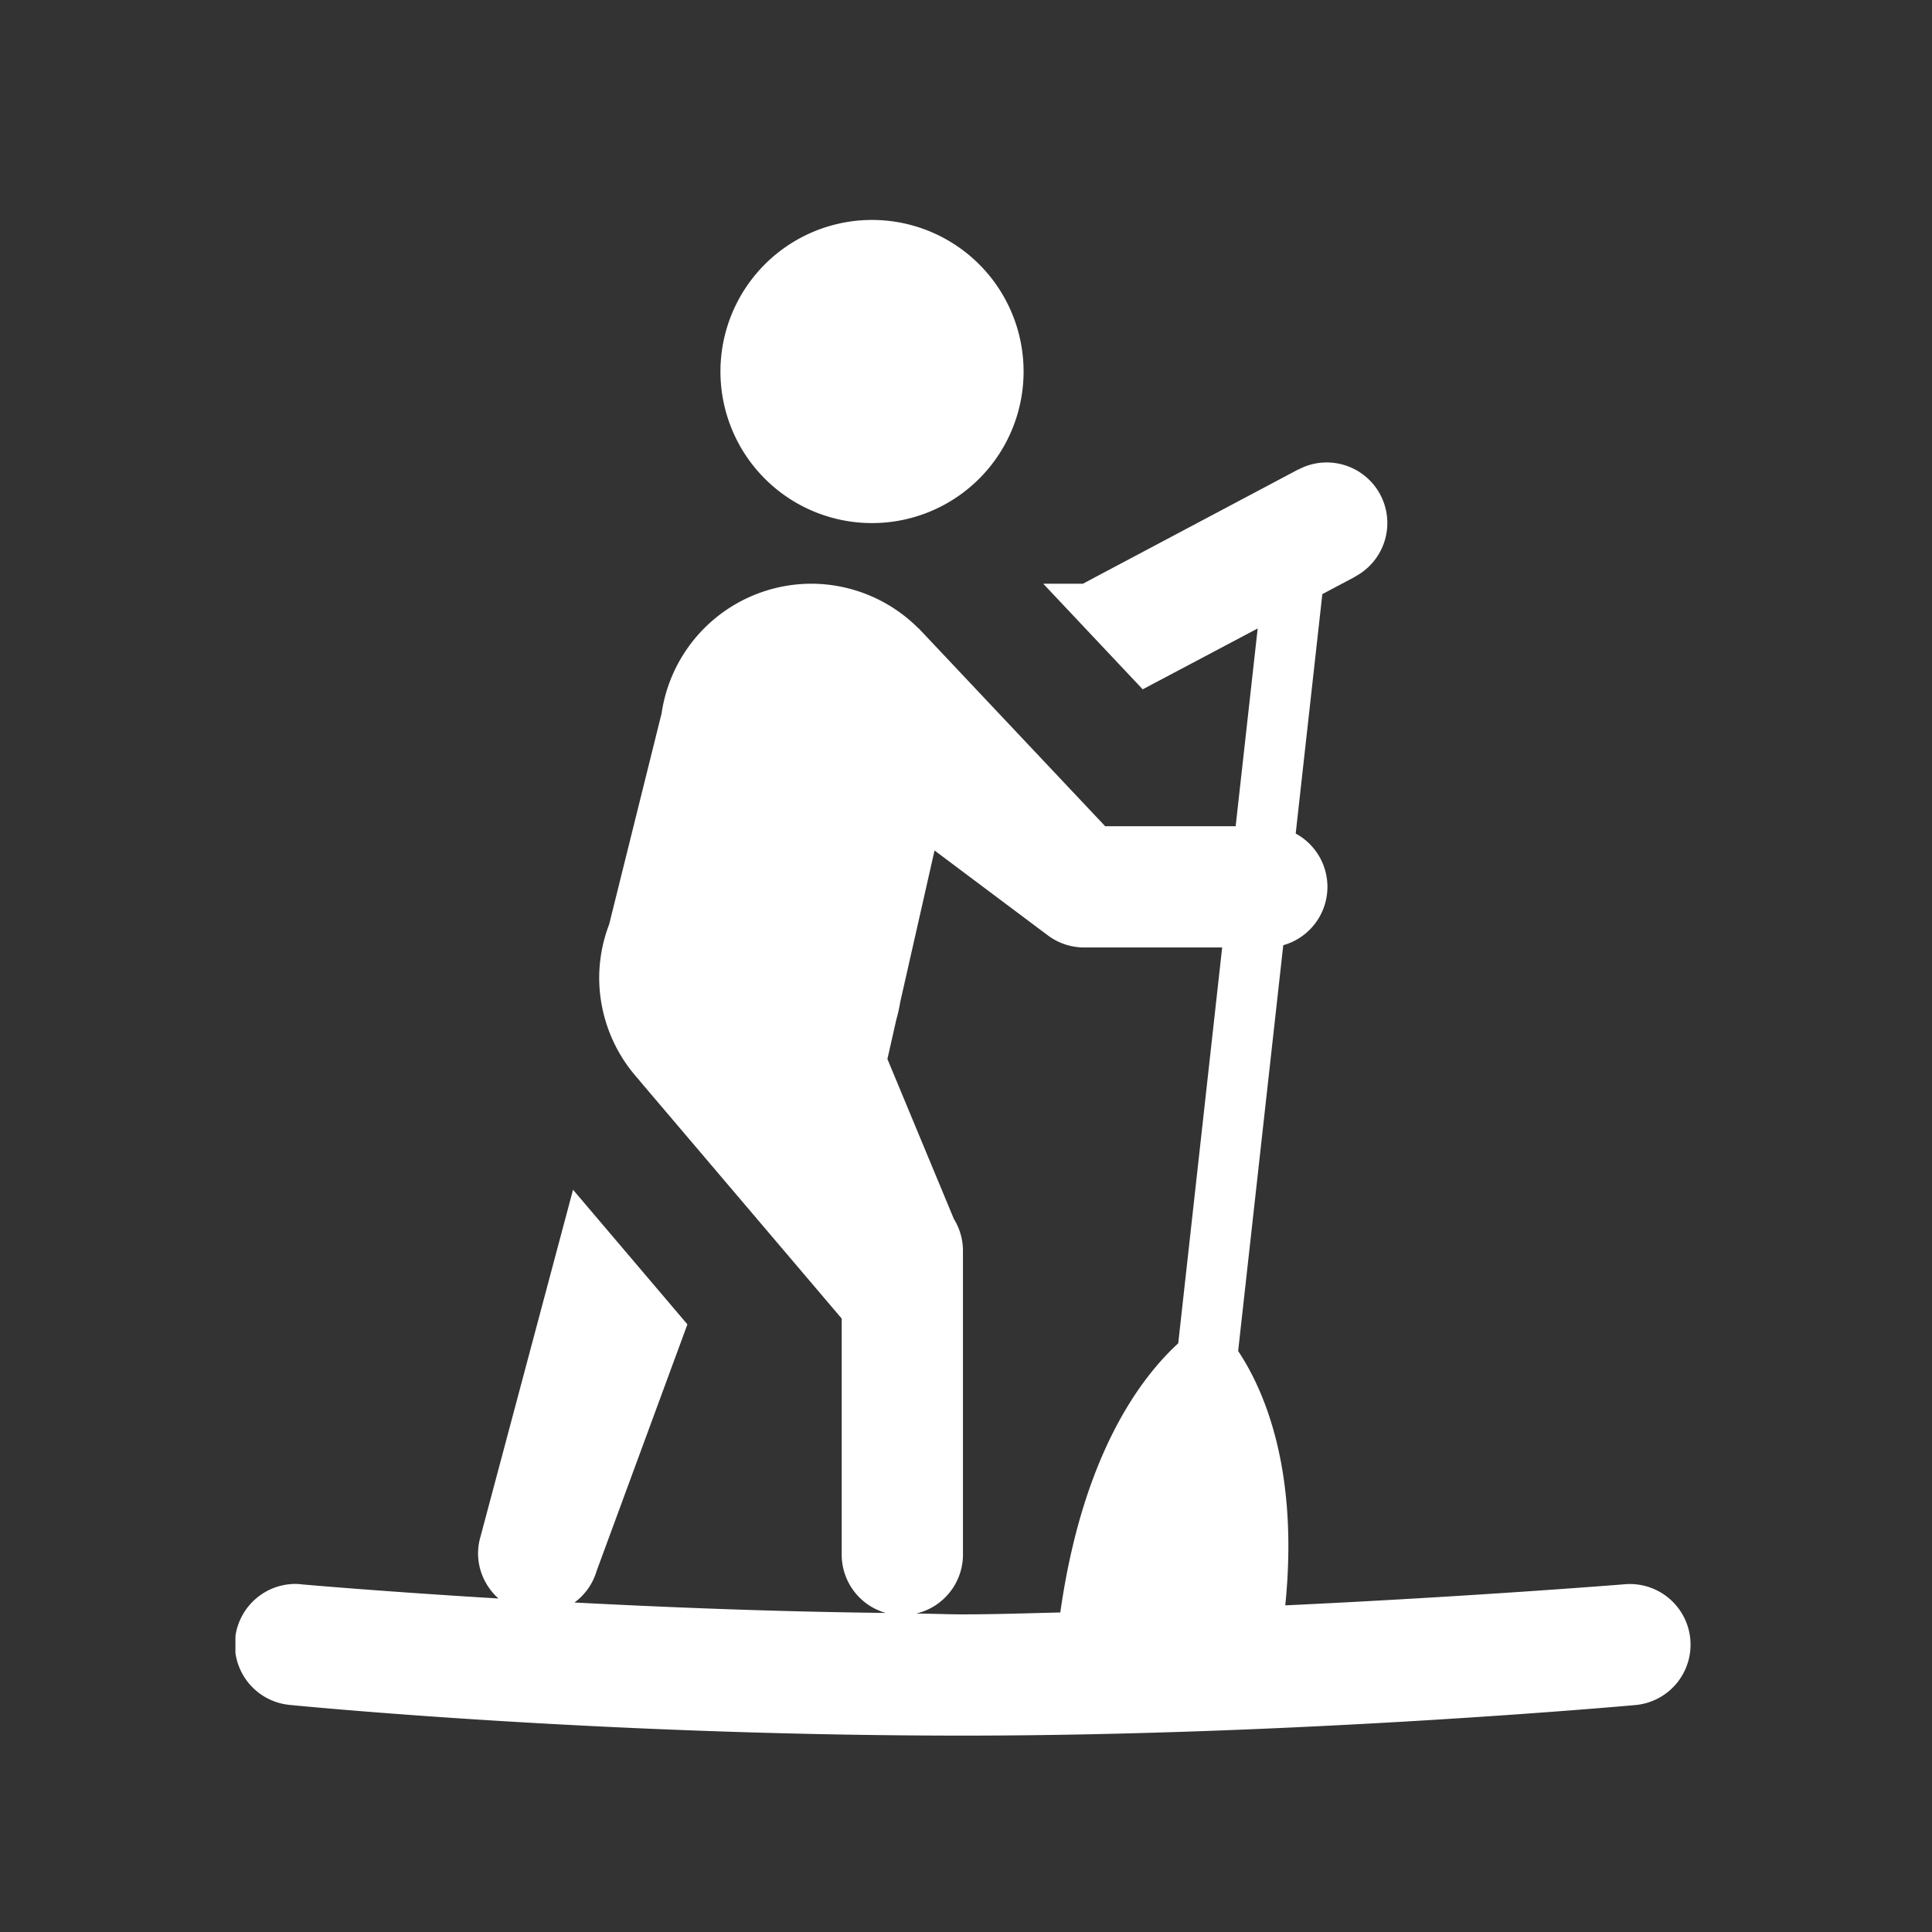 <svg xmlns="http://www.w3.org/2000/svg" width="1080" height="1080" preserveAspectRatio="xMidYMid meet" version="1.0" viewBox="0 0 810 810" zoomAndPan="magnify"><rect x="0" y="0" width="810" height="810" fill="#333333" stroke="none"/><defs><clipPath id="0766fc6e4d"><path d="M98.707 92H709v636H98.707Zm0 0" clip-rule="nonzero"/></clipPath></defs><g clip-path="url(#0766fc6e4d)"><path fill="#fff" fill-opacity="1" fill-rule="nonzero" d="M365.598 92.215c-1.04 0-2.082.023-3.118.074a63.084 63.084 0 0 0-6.207.613 67.339 67.339 0 0 0-3.074.532c-1.02.203-2.035.433-3.043.683a65.64 65.64 0 0 0-3.004.832c-.996.305-1.984.63-2.964.98-.977.352-1.95.723-2.91 1.122a63.917 63.917 0 0 0-10.985 5.87 68.065 68.065 0 0 0-2.55 1.798 69 69 0 0 0-2.458 1.918 61.82 61.82 0 0 0-2.363 2.039 65.264 65.264 0 0 0-4.41 4.41 68.817 68.817 0 0 0-2.035 2.36c-.66.804-1.301 1.624-1.918 2.46a63.584 63.584 0 0 0-6.406 10.684c-.446.941-.868 1.89-1.262 2.851-.399.961-.774 1.93-1.125 2.91a61.01 61.01 0 0 0-.977 2.962 57.092 57.092 0 0 0-.832 3.007 62.224 62.224 0 0 0-.684 3.043 63.038 63.038 0 0 0-.535 3.07 63.815 63.815 0 0 0-.379 3.098 63.852 63.852 0 0 0-.309 6.227 63.89 63.89 0 0 0 1.223 12.398c.204 1.02.43 2.035.684 3.043.25 1.008.527 2.012.832 3.008a62.447 62.447 0 0 0 2.102 5.871c.394.961.816 1.91 1.261 2.852.446.937.914 1.867 1.403 2.785a63.585 63.585 0 0 0 6.922 10.355c.66.805 1.34 1.594 2.035 2.364a65.265 65.265 0 0 0 4.41 4.41c.77.699 1.558 1.375 2.363 2.035.805.66 1.621 1.3 2.457 1.922a67.967 67.967 0 0 0 2.551 1.793 61.287 61.287 0 0 0 2.637 1.672 64 64 0 0 0 8.348 4.203c.96.398 1.933.77 2.91 1.12.98.352 1.968.677 2.964.977.993.305 1.996.582 3.004.832 1.008.254 2.024.48 3.043.684a62.382 62.382 0 0 0 6.168.918c1.035.102 2.074.176 3.113.227 1.036.05 2.079.078 3.118.078 1.039 0 2.078-.028 3.117-.078 1.039-.051 2.074-.125 3.11-.227a63.837 63.837 0 0 0 6.167-.918 61.22 61.22 0 0 0 3.043-.684 57.091 57.091 0 0 0 3.008-.832 63.874 63.874 0 0 0 5.871-2.098 63.916 63.916 0 0 0 10.988-5.874 67.829 67.829 0 0 0 2.547-1.793 64.98 64.98 0 0 0 4.82-3.957c.774-.7 1.524-1.414 2.262-2.153a65.153 65.153 0 0 0 2.149-2.257 61.82 61.82 0 0 0 2.039-2.364c.66-.8 1.297-1.62 1.918-2.457a63.585 63.585 0 0 0 3.465-5.184 61.958 61.958 0 0 0 1.535-2.714 63.917 63.917 0 0 0 2.668-5.637c.398-.96.773-1.933 1.12-2.91a62.502 62.502 0 0 0 1.813-5.969 62.36 62.36 0 0 0 1.215-6.117 63.084 63.084 0 0 0 .688-9.324c0-1.04-.024-2.078-.075-3.117a63.634 63.634 0 0 0-1.828-12.32 65.8 65.8 0 0 0-.832-3.008c-.3-.997-.629-1.981-.98-2.961-.348-.98-.723-1.95-1.121-2.91a63.916 63.916 0 0 0-7.668-13.536 64.882 64.882 0 0 0-1.918-2.46 64.854 64.854 0 0 0-4.188-4.618 61.863 61.863 0 0 0-2.261-2.152 61.701 61.701 0 0 0-4.82-3.957 67.927 67.927 0 0 0-2.548-1.797 71.257 71.257 0 0 0-2.636-1.668 59.763 59.763 0 0 0-2.715-1.535 63.917 63.917 0 0 0-5.637-2.668 65.638 65.638 0 0 0-5.871-2.102 65.8 65.8 0 0 0-3.008-.832c-1.008-.25-2.02-.48-3.043-.683a63.837 63.837 0 0 0-9.277-1.145 63.847 63.847 0 0 0-3.117-.074ZM556.23 193.887a25.044 25.044 0 0 0-11.863 2.976l-.05-.047-90.301 47.907h-16.633l41.703 44.28 48.203-25.515-9.234 82.907h-54.707l-78.141-82.907h-.102a63.287 63.287 0 0 0-9.613-7.945 63.252 63.252 0 0 0-10.98-5.91 63.275 63.275 0 0 0-11.926-3.656 63.62 63.62 0 0 0-12.406-1.254 63.94 63.94 0 0 0-11.297 1.027c-1.867.34-3.711.758-5.535 1.266a63.895 63.895 0 0 0-10.625 3.98 62.11 62.11 0 0 0-5 2.688 63.379 63.379 0 0 0-17.047 14.836 63.923 63.923 0 0 0-6.278 9.449 63.406 63.406 0 0 0-4.496 10.414 63.371 63.371 0 0 0-2.574 11.047l-.05.05-21.891 88.07a63.038 63.038 0 0 0-4.172 22.391 63.544 63.544 0 0 0 4.395 23.082 63.403 63.403 0 0 0 5.316 10.536 63.484 63.484 0 0 0 7.168 9.375v.097l84.793 99.785v98.594c-.02 1.39.074 2.77.281 4.145a24.71 24.71 0 0 0 .95 4.043 25.25 25.25 0 0 0 1.593 3.832 25.202 25.202 0 0 0 2.2 3.523 25.304 25.304 0 0 0 5.957 5.75c1.144.79 2.343 1.48 3.597 2.07a25.636 25.636 0 0 0 3.89 1.461c-49.19-.59-92.246-2.398-130.515-4.37a25.182 25.182 0 0 0 9.285-13.204l38.074-103.41-47.953-56.445-38.773 145.36c-2.899 9.706.437 19.655 7.496 26.01-49.77-3-82.313-5.905-82.313-5.905-.84-.11-1.683-.176-2.531-.2a25.21 25.21 0 0 0-2.43.094 25.388 25.388 0 0 0-4.773.875 26.18 26.18 0 0 0-2.305.777c-.754.297-1.496.63-2.219.993a25.602 25.602 0 0 0-7.636 5.93c-.535.609-1.04 1.241-1.512 1.902-.477.66-.918 1.336-1.324 2.039-.41.699-.785 1.418-1.125 2.156-.34.734-.645 1.488-.91 2.254-.27.765-.5 1.539-.696 2.328a26.002 26.002 0 0 0-.703 4.805c-.039.808-.043 1.62-.004 2.43a25.135 25.135 0 0 0 .684 4.808 25.313 25.313 0 0 0 1.586 4.59c.336.738.71 1.457 1.113 2.16a25.29 25.29 0 0 0 4.504 5.707 25.262 25.262 0 0 0 5.93 4.203c.722.371 1.46.703 2.215 1.004.753.297 1.523.559 2.3.785.782.227 1.57.414 2.368.563.796.148 1.597.261 2.406.336 0 0 128.21 12.855 282.129 12.855 141.34 0 281.882-12.809 281.882-12.809a25.25 25.25 0 0 0 2.473-.343 25.143 25.143 0 0 0 4.785-1.402 25.3 25.3 0 0 0 4.418-2.313 25.014 25.014 0 0 0 3.883-3.129 25.032 25.032 0 0 0 4.5-5.957c.399-.73.762-1.48 1.086-2.246.328-.766.613-1.547.863-2.344.25-.797.457-1.601.625-2.418.172-.812.301-1.637.387-2.465a25.311 25.311 0 0 0-.305-7.457 25.464 25.464 0 0 0-1.406-4.785 25.859 25.859 0 0 0-2.316-4.418 25.573 25.573 0 0 0-4.97-5.57 24.875 24.875 0 0 0-1.995-1.5 24.653 24.653 0 0 0-2.133-1.301 25.28 25.28 0 0 0-2.246-1.086 25.499 25.499 0 0 0-4.762-1.48 26.163 26.163 0 0 0-2.469-.387 26.493 26.493 0 0 0-2.492-.14 26.53 26.53 0 0 0-2.492.105s-63.21 5.117-142.184 8.836c5.727-56.446-8.64-89.938-19.757-106.637l18.914-170.129a25.654 25.654 0 0 0 6.843-3.082 25.597 25.597 0 0 0 3.004-2.262 25.57 25.57 0 0 0 4.856-5.722c.66-1.07 1.242-2.18 1.738-3.336.5-1.153.91-2.34 1.23-3.555.325-1.215.555-2.45.692-3.7.14-1.25.188-2.5.14-3.757a25.52 25.52 0 0 0-1.382-7.375 25.721 25.721 0 0 0-1.492-3.453 25.177 25.177 0 0 0-1.985-3.195 25.83 25.83 0 0 0-2.433-2.872 25.867 25.867 0 0 0-2.832-2.476 25.322 25.322 0 0 0-3.164-2.031l11.168-100.383 13.753-7.297-.05-.05a25.263 25.263 0 0 0 7.918-6.52 25.112 25.112 0 0 0 1.972-2.817 25.712 25.712 0 0 0 1.578-3.058 25.752 25.752 0 0 0 1.145-3.243c.312-1.109.543-2.23.7-3.367a25.285 25.285 0 0 0-.855-10.813 25.052 25.052 0 0 0-.841-2.347c-.32-.77-.676-1.52-1.067-2.254a25.194 25.194 0 0 0-2.77-4.144 25.023 25.023 0 0 0-3.523-3.524 24.145 24.145 0 0 0-2.003-1.484 25.166 25.166 0 0 0-2.137-1.285 25.787 25.787 0 0 0-4.605-1.906 25.733 25.733 0 0 0-4.887-.973 25.285 25.285 0 0 0-2.493-.121ZM391.81 356.57l47.511 35.598a25.293 25.293 0 0 0 7.207 3.766 25.294 25.294 0 0 0 8.032 1.296h57.836l-18.418 165.961c-15.645 14.344-40.036 46.422-49.446 112.844-13.574.313-26.933.793-40.808.793-6.903 0-12.77-.297-19.559-.348a25.355 25.355 0 0 0 7.867-3.34 25.525 25.525 0 0 0 6.316-5.758 25.329 25.329 0 0 0 2.344-3.593 25.255 25.255 0 0 0 2.727-8.101c.223-1.418.324-2.844.305-4.278V524.32a25.136 25.136 0 0 0-.989-6.918 25.396 25.396 0 0 0-2.832-6.386l-27.851-67.02 3.722-16.48a63.94 63.94 0 0 0 1.641-7.348Zm0 0"/></g></svg>